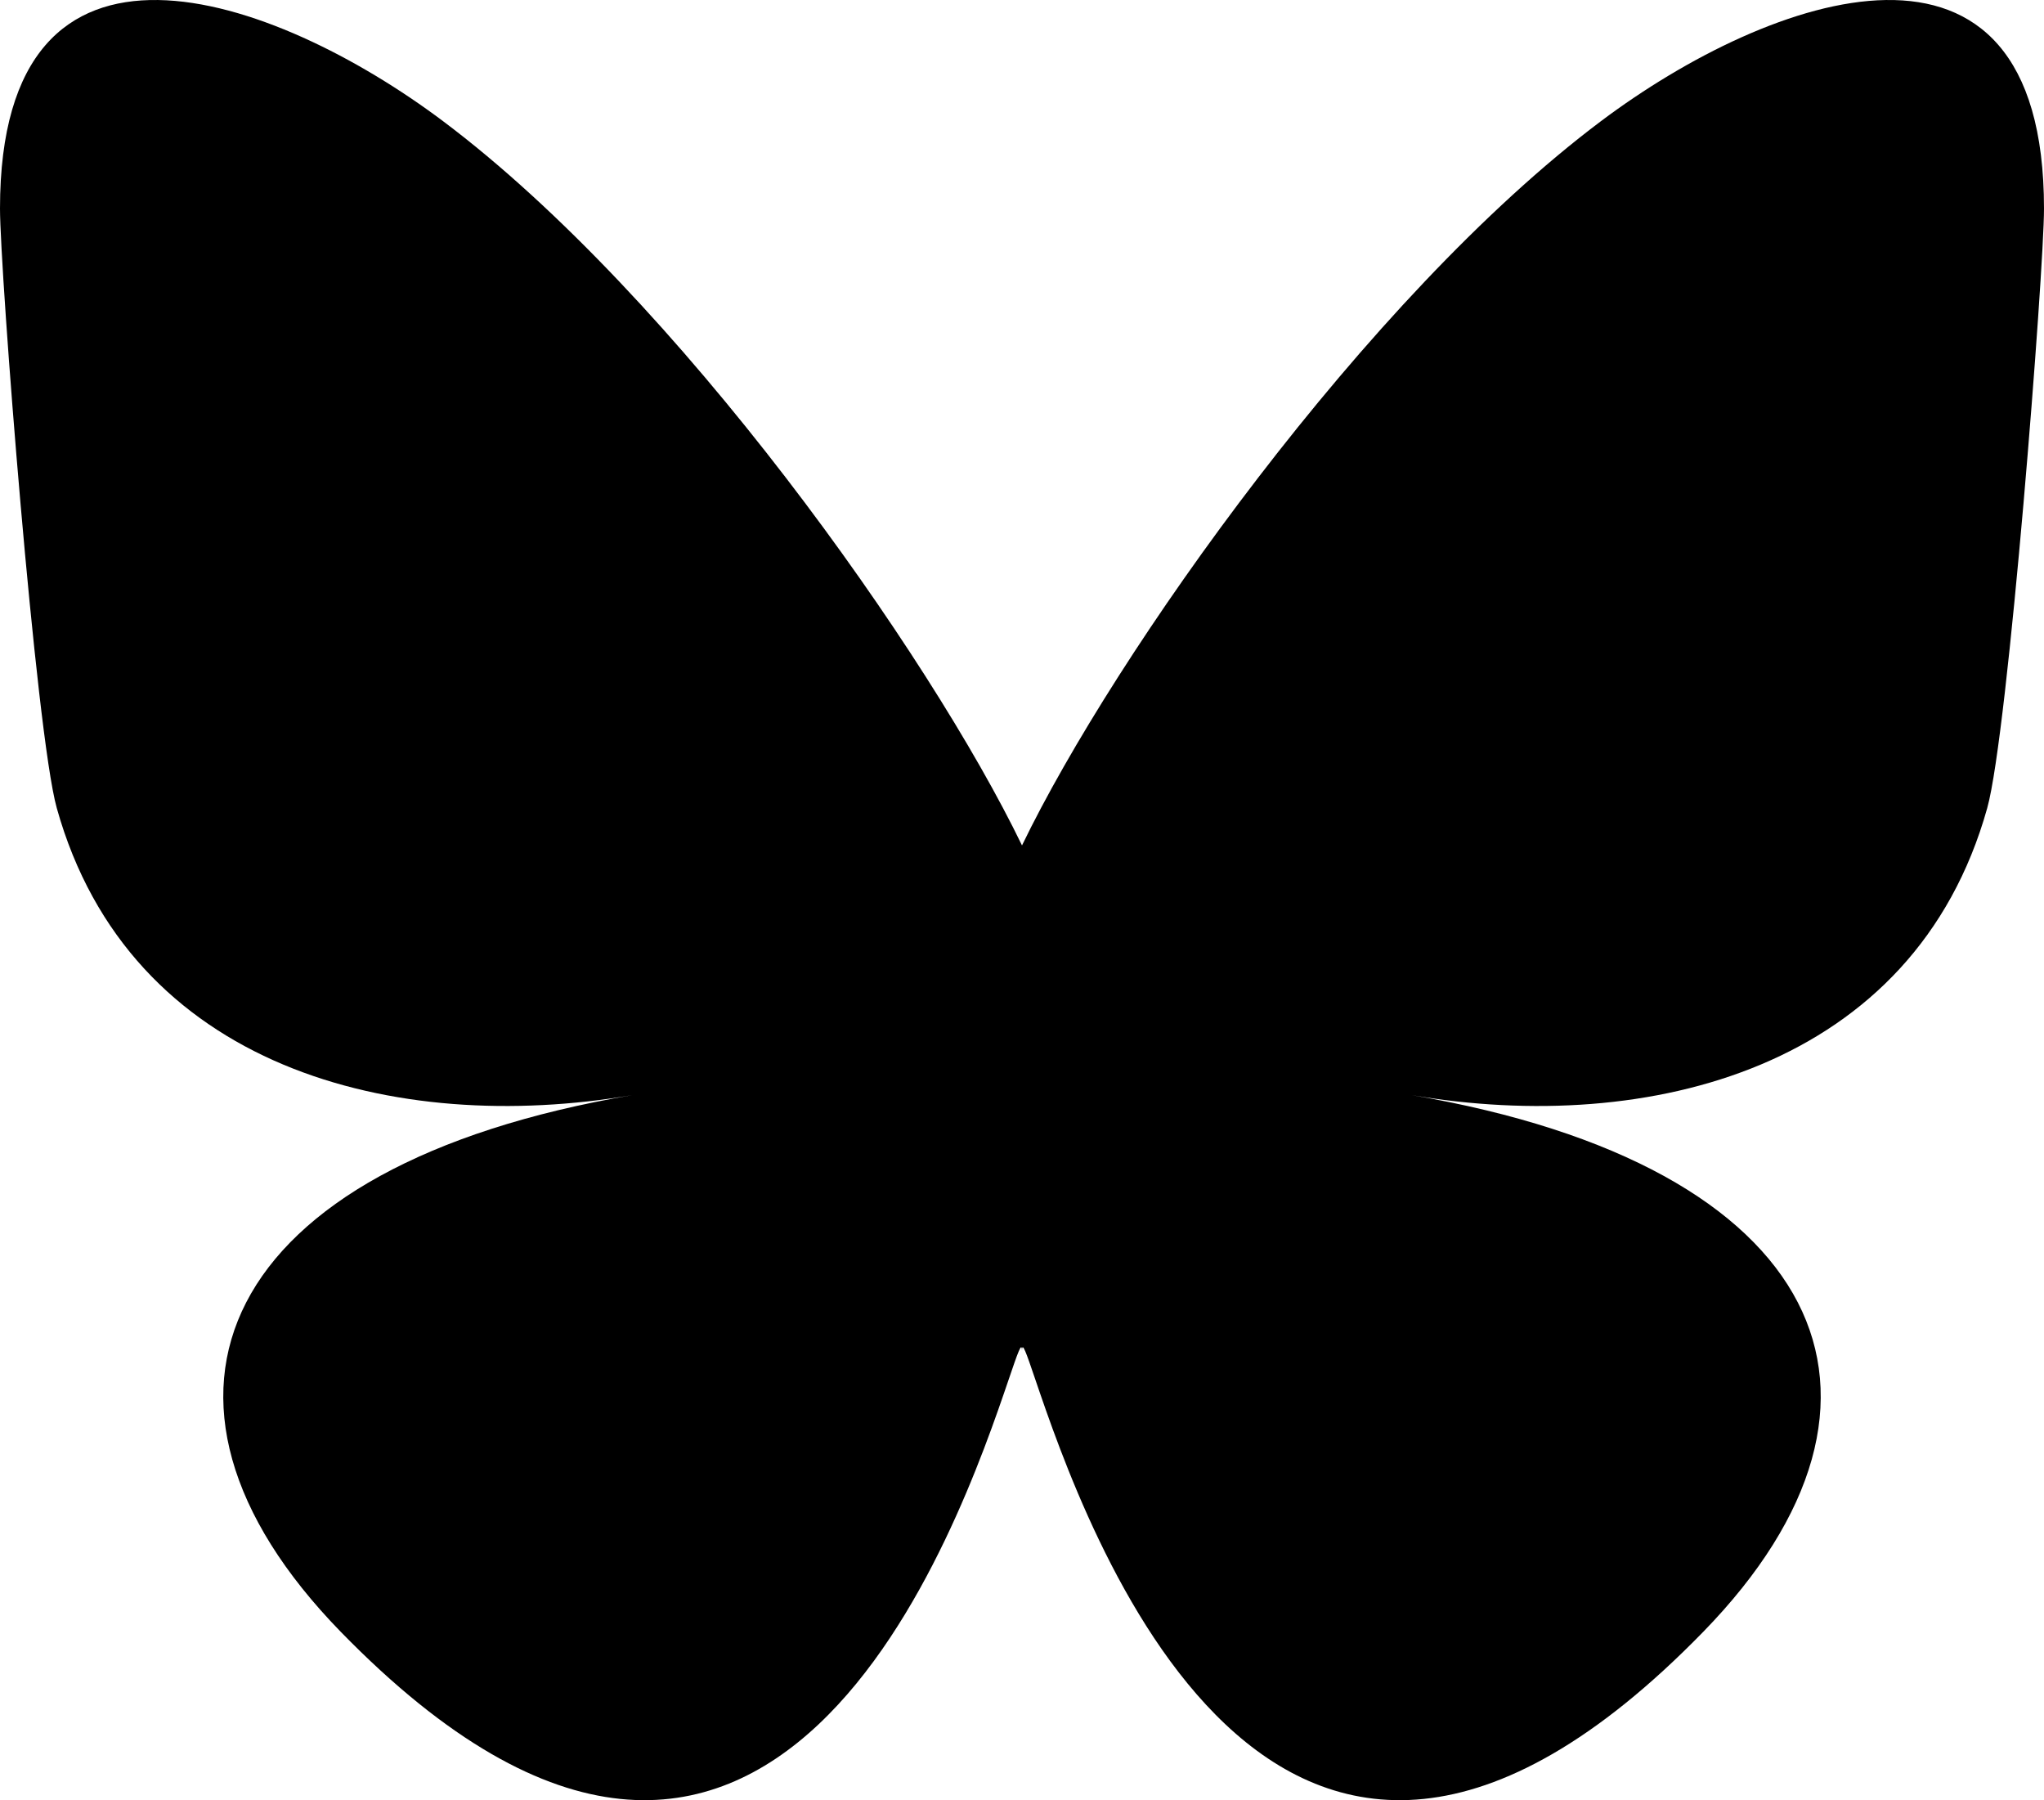 <?xml version="1.0" encoding="UTF-8" standalone="no"?>
<svg
   width="568"
   height="500.117"
   viewBox="0 0 568 500.117"
   fill="none"
   version="1.1"
   id="svg11"
   sodipodi:docname="icon_bsky.svg"
   inkscape:version="1.2.2 (732a01da63, 2022-12-09)"
   xmlns:inkscape="http://www.inkscape.org/namespaces/inkscape"
   xmlns:sodipodi="http://sodipodi.sourceforge.net/DTD/sodipodi-0.dtd"
   xmlns="http://www.w3.org/2000/svg"
   xmlns:svg="http://www.w3.org/2000/svg">
  <defs
     id="defs15" />
  <sodipodi:namedview
     id="namedview13"
     pagecolor="#ffffff"
     bordercolor="#000000"
     borderopacity="0.25"
     inkscape:showpageshadow="2"
     inkscape:pageopacity="0.0"
     inkscape:pagecheckerboard="0"
     inkscape:deskcolor="#d1d1d1"
     showgrid="false"
     inkscape:zoom="0.79492188"
     inkscape:cx="83.65602"
     inkscape:cy="230.2113"
     inkscape:window-width="1920"
     inkscape:window-height="1017"
     inkscape:window-x="-8"
     inkscape:window-y="-8"
     inkscape:window-maximized="1"
     inkscape:current-layer="svg11" />
  <path
     d="m 123.121,33.664 c 65.12,48.888 135.16,148.017 160.879,201.209 25.719,-53.192 95.759,-152.321 160.879,-201.209 46.987,-35.276 123.121,-62.57 123.121,24.282 0,17.346 -9.945,145.713 -15.778,166.555 -20.275,72.453 -94.155,90.933 -159.875,79.748 114.875,19.551 144.097,84.311 80.986,149.071 -119.86,122.992 -172.272,-30.859 -185.702,-70.281 -2.462,-7.227 -3.614,-10.608 -3.631,-7.733 -0.017,-2.875 -1.169,0.506 -3.631,7.733 -13.43,39.422 -65.842,193.273 -185.702,70.281 -63.111,-64.76 -33.889,-129.52 80.986,-149.071 -65.72,11.185 -139.6,-7.295 -159.875,-79.748 C 9.945,203.659 0,75.292 0,57.946 c 0,-86.852 76.134,-59.558 123.121,-24.282 z"
     fill="#1185FE"
     id="path9"
     style="fill:#000000;fill-opacity:1" />
</svg>
